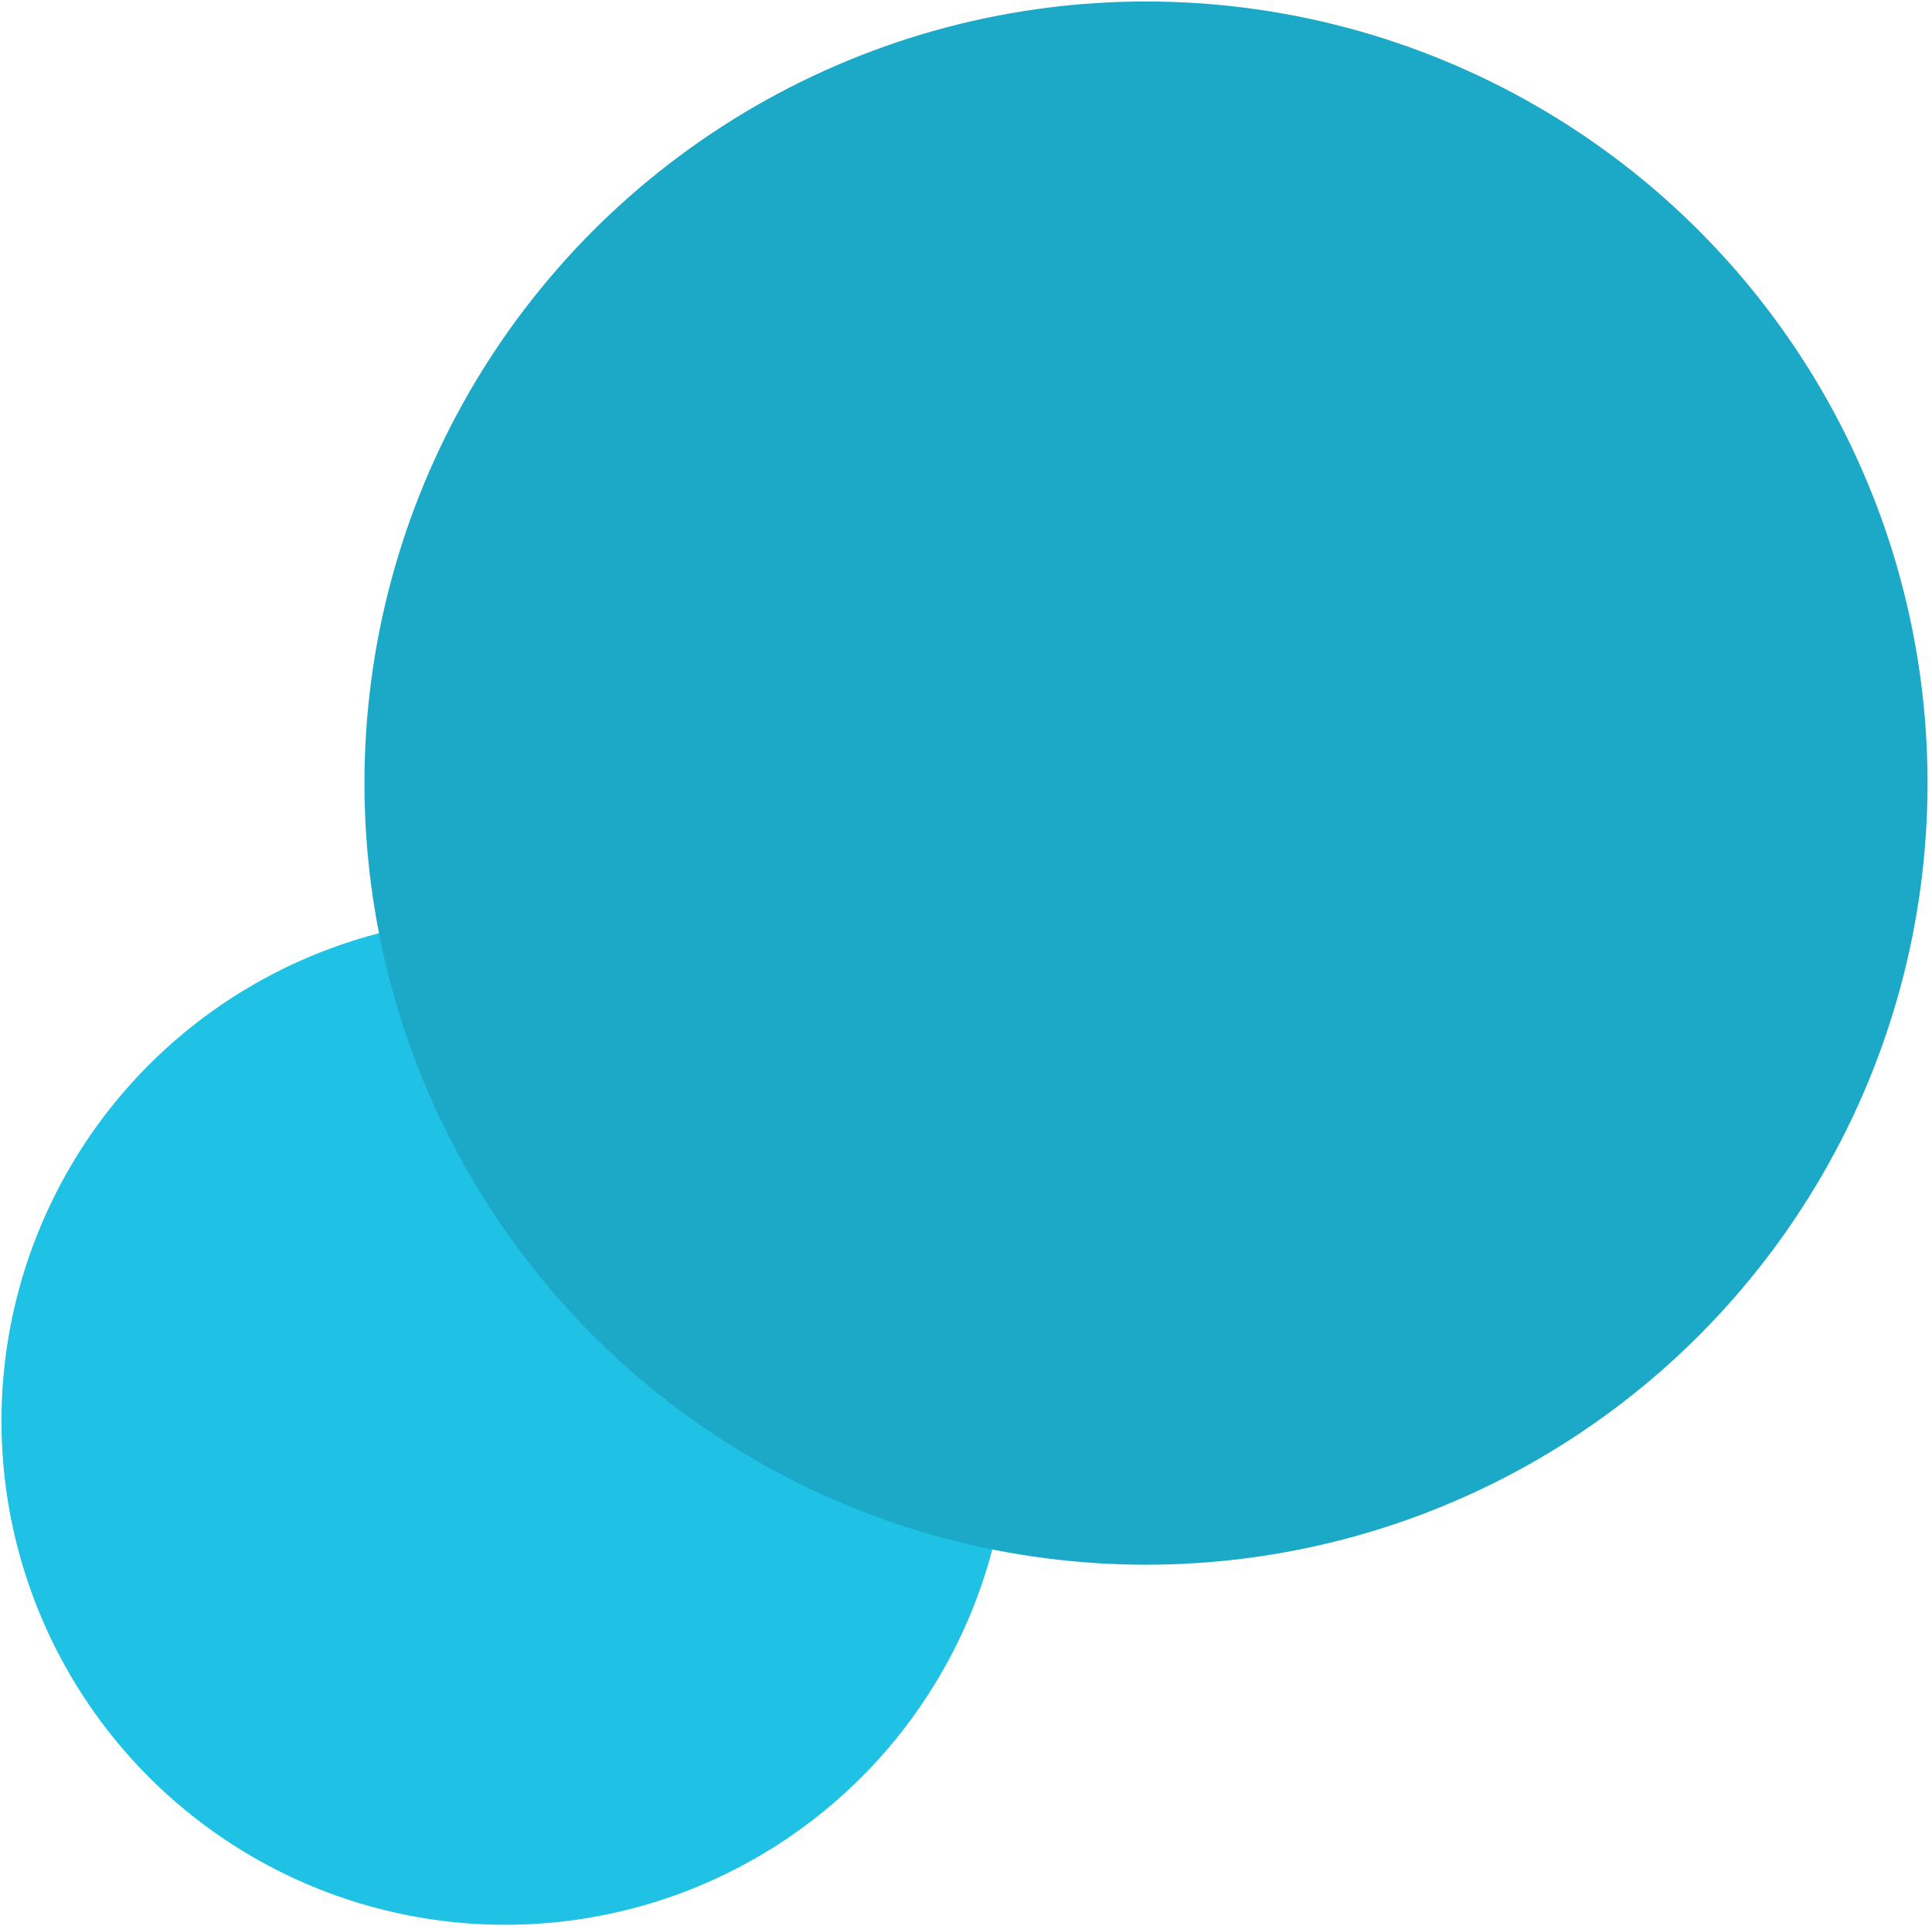 <?xml version="1.0" encoding="utf-8"?>
<!-- Generator: Adobe Illustrator 21.1.0, SVG Export Plug-In . SVG Version: 6.00 Build 0)  -->
<svg version="1.1" id="Layer_1" xmlns="http://www.w3.org/2000/svg" xmlns:xlink="http://www.w3.org/1999/xlink" x="0px" y="0px"
	 viewBox="0 0 1304 1300" style="enable-background:new 0 0 1304 1300;" xml:space="preserve">
<style type="text/css">
	.st0{fill:#1FC1E4;}
	.st1{fill:#1BA9C7;}
</style>
<circle id="circle_small" class="st0" cx="341" cy="959" r="340"/>
<circle id="circle" class="st1" cx="773.5" cy="528.5" r="527.5"/>
</svg>
